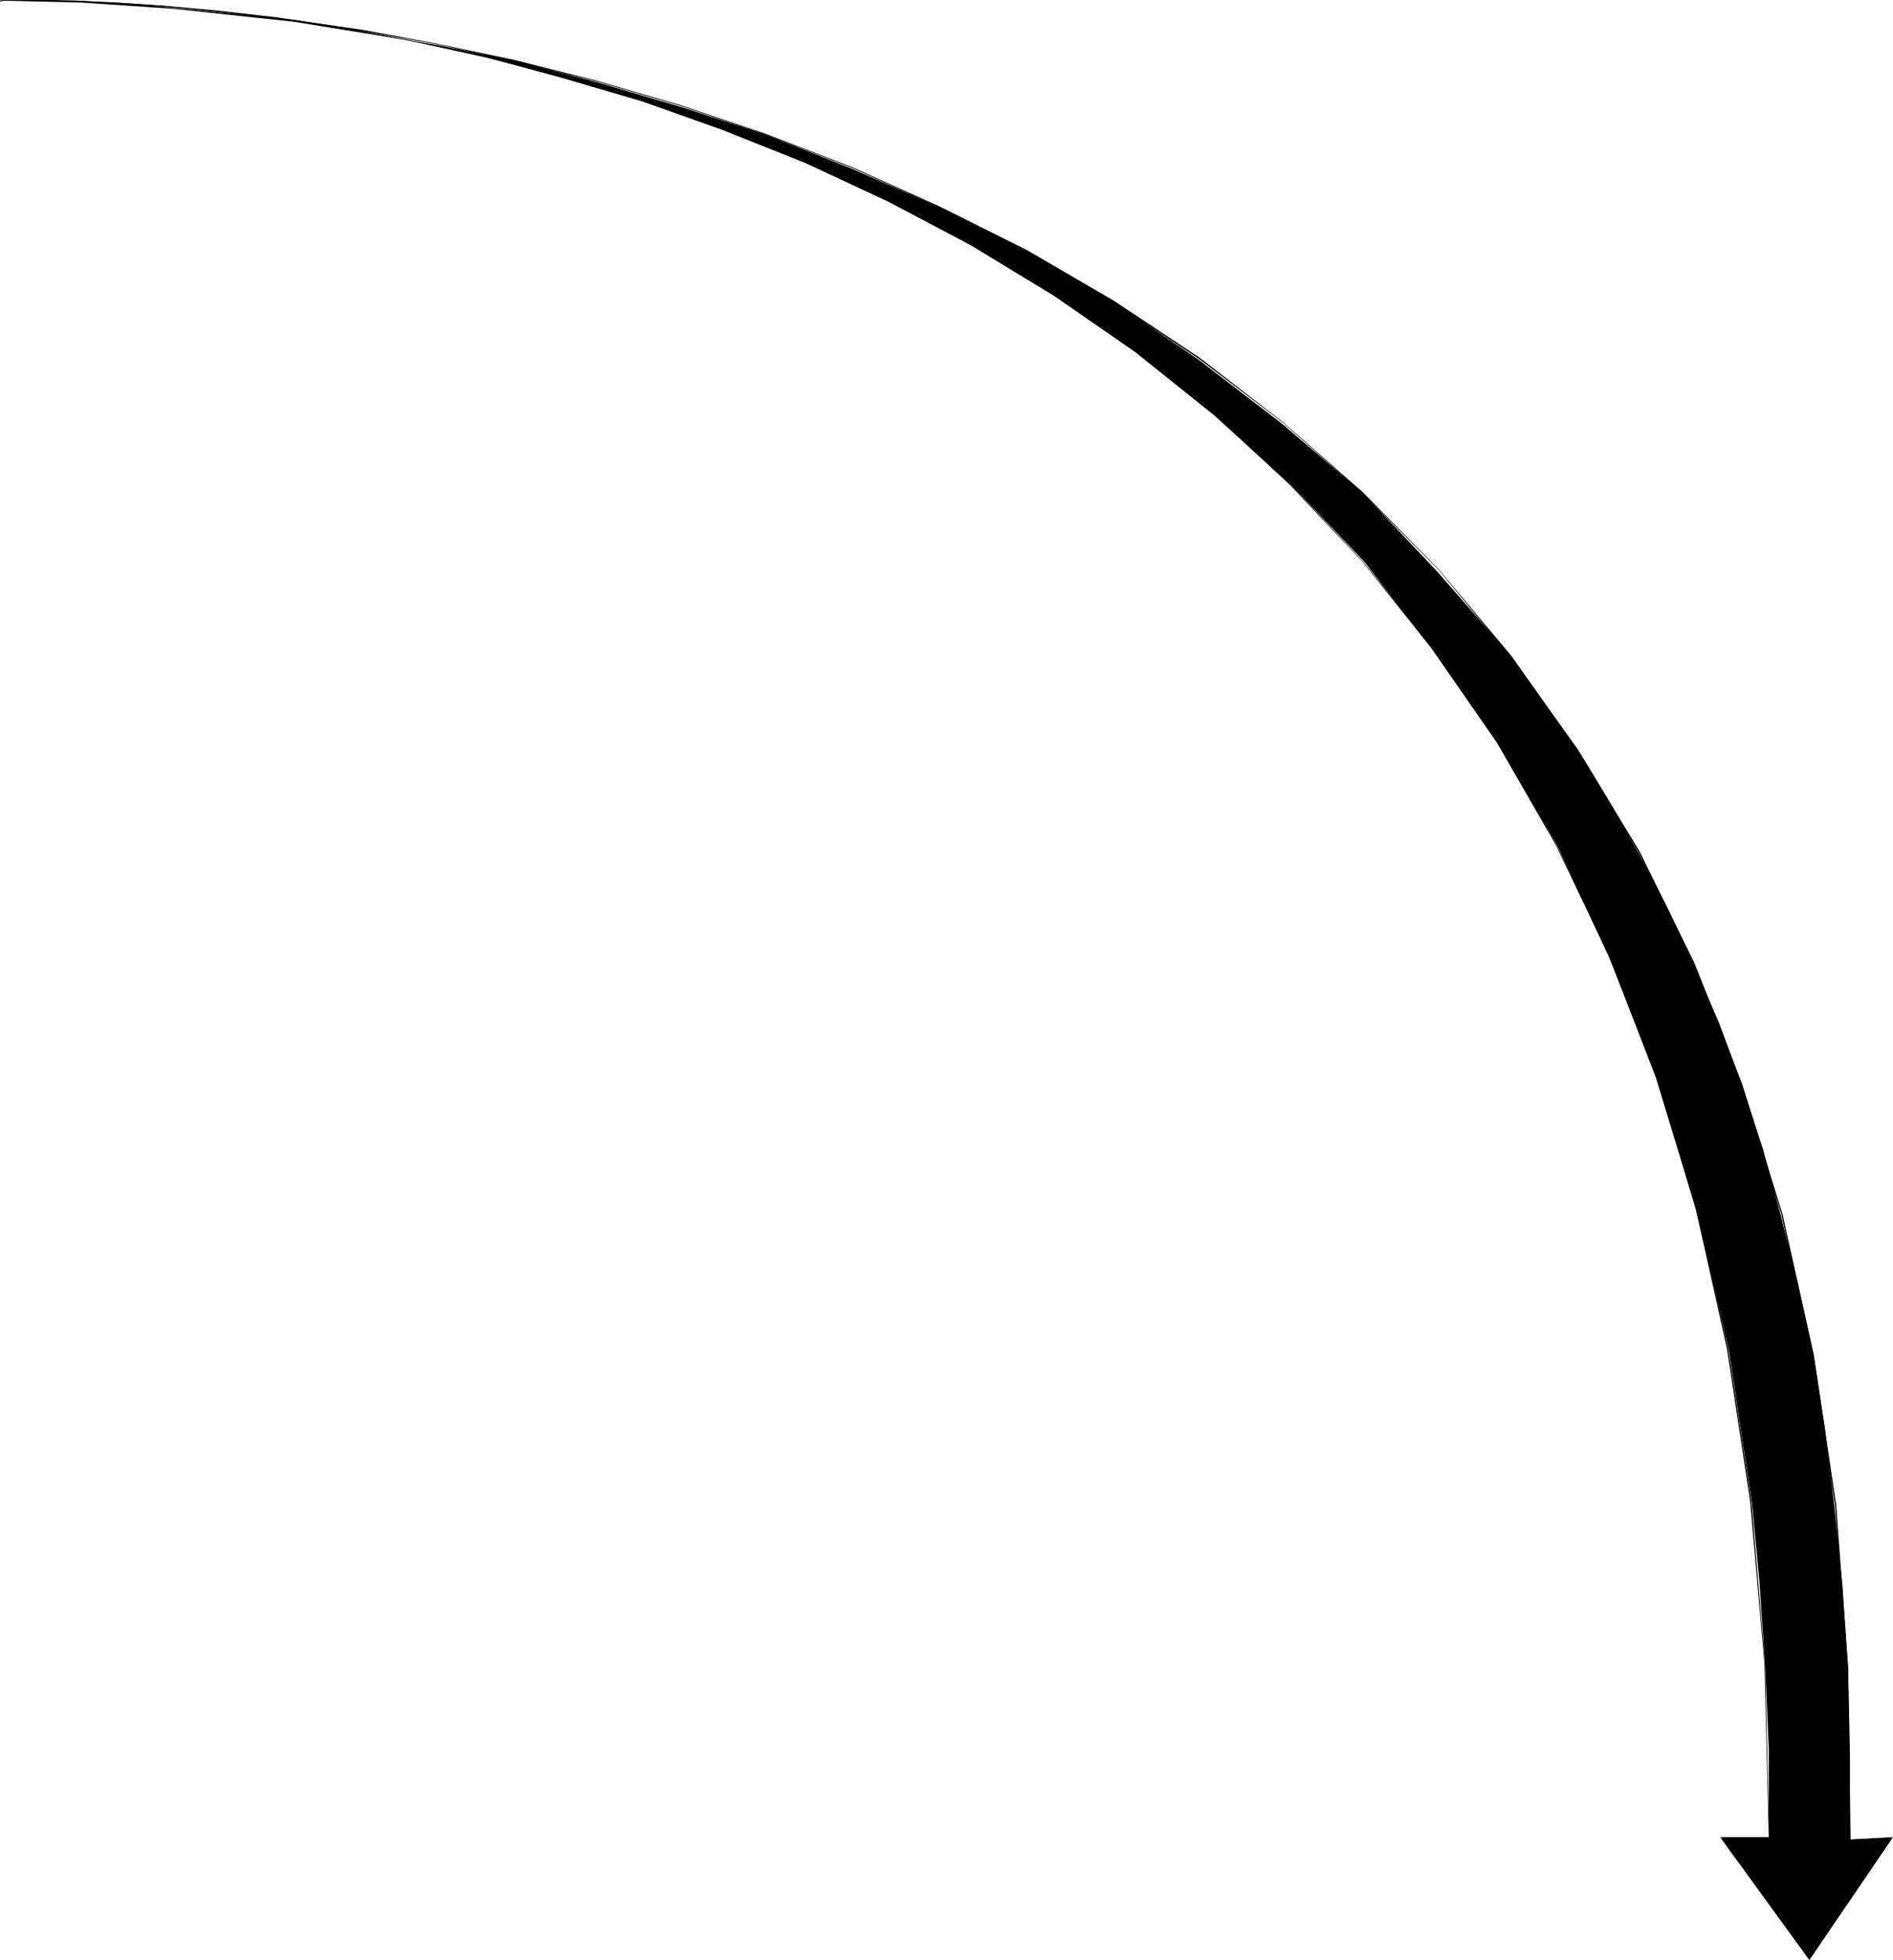 <?xml version="1.0" encoding="UTF-8" standalone="no"?>
<svg
   version="1.0"
   width="129.681mm"
   height="134.25mm"
   id="svg4"
   sodipodi:docname="Arrow 0638.wmf"
   xmlns:inkscape="http://www.inkscape.org/namespaces/inkscape"
   xmlns:sodipodi="http://sodipodi.sourceforge.net/DTD/sodipodi-0.dtd"
   xmlns="http://www.w3.org/2000/svg"
   xmlns:svg="http://www.w3.org/2000/svg">
  <sodipodi:namedview
     id="namedview4"
     pagecolor="#ffffff"
     bordercolor="#000000"
     borderopacity="0.25"
     inkscape:showpageshadow="2"
     inkscape:pageopacity="0.0"
     inkscape:pagecheckerboard="0"
     inkscape:deskcolor="#d1d1d1"
     inkscape:document-units="mm" />
  <defs
     id="defs1">
    <pattern
       id="WMFhbasepattern"
       patternUnits="userSpaceOnUse"
       width="6"
       height="6"
       x="0"
       y="0" />
  </defs>
  <path
     style="fill:#000000;fill-opacity:1;fill-rule:evenodd;stroke:none"
     d="m 478.982,476.215 10.989,-0.485 -21.493,31.511 -22.947,-31.511 h 12.443 v -22.946 l -0.97,-21.977 -1.454,-21.33 -1.939,-20.522 -3.07,-20.038 -2.909,-19.391 L 439.067,313.006 429.048,279.072 416.604,247.722 403.192,218.797 387.678,192.296 370.71,167.895 353.257,145.434 334.35,125.558 314.312,107.46 293.95,91.139 272.942,76.595 251.449,63.506 229.957,52.195 208.464,42.176 186.971,33.611 166.125,26.178 145.601,20.199 125.725,14.705 106.656,10.665 88.718,7.11 71.75,4.686 42.339,1.778 19.877,0.162 H 0 l 20.846,0.485 23.917,1.616 31.512,3.393 36.845,5.979 20.038,4.04 21.008,5.494 21.978,6.464 21.978,7.11 22.301,8.888 22.947,10.019 22.624,11.473 22.301,12.927 21.978,15.028 21.493,16.483 21.008,17.937 19.392,20.522 19.069,21.815 8.403,11.958 9.05,12.443 7.918,13.089 7.595,13.412 7.434,14.059 6.949,14.867 6.464,15.028 5.979,15.998 5.494,16.967 4.525,16.806 4.525,18.098 4.04,18.422 2.909,18.906 2.424,20.038 2.101,20.522 1.454,21.492 0.485,21.815 v 22.946 z"
     id="path1" />
  <path
     style="fill:#000000;fill-opacity:1;fill-rule:evenodd;stroke:none"
     d="m 478.982,476.377 10.989,-0.485 -0.162,-0.323 -21.331,31.511 h 0.162 l -22.947,-31.511 -0.162,0.323 h 12.443 V 475.569 H 445.369 l 23.109,31.834 21.654,-31.834 -11.15,0.646 z"
     id="path2" />
  <path
     style="fill:#000000;fill-opacity:1;fill-rule:evenodd;stroke:none"
     d="m 458.135,475.73 -1.131,-45.085 -3.555,-42.176 -5.979,-39.267 L 439.228,312.683 429.048,278.91 416.928,247.561 403.03,218.636 387.84,191.973 371.033,167.734 353.096,145.596 334.188,125.396 314.473,107.136 293.95,90.815 272.942,76.11 251.611,63.183 230.118,51.871 208.625,41.853 187.294,33.288 166.125,25.855 145.763,19.714 125.725,14.543 106.656,10.504 88.718,7.11 71.912,4.525 56.398,2.747 42.339,1.454 30.058,0.646 19.715,0.162 11.312,0 H 5.01 1.293 L 0,0.162 V 0.323 0.162 0.323 L 1.293,0.162 h 3.717 6.302 l 8.403,0.162 10.342,0.485 12.282,0.808 14.059,1.454 15.514,1.778 16.806,2.585 17.938,3.232 19.069,4.201 19.877,5.171 20.523,6.141 21.008,7.272 21.331,8.564 21.493,10.019 21.493,11.473 21.331,12.927 21.008,14.543 20.523,16.321 19.715,18.26 18.907,20.038 17.776,22.3 16.806,24.239 15.352,26.663 13.736,28.764 12.12,31.349 10.342,33.935 8.08,36.358 5.979,39.267 3.717,42.176 1.131,45.085 z"
     id="path3" />
  <path
     style="fill:#000000;fill-opacity:1;fill-rule:evenodd;stroke:none"
     d="M 0,0.323 1.293,0.162 H 5.333 l 6.626,0.162 8.888,0.162 11.15,0.646 12.928,0.808 14.867,1.454 16.483,2.101 17.776,2.585 19.069,3.393 20.038,4.363 21.008,5.171 21.654,6.302 22.301,7.433 22.462,8.726 22.624,10.18 22.624,11.473 22.462,13.089 22.139,14.705 21.493,16.321 20.685,18.26 19.877,20.038 18.422,22.3 17.453,24.239 15.837,26.501 14.221,28.764 12.443,31.349 10.342,33.611 8.08,36.358 5.818,38.944 3.232,41.853 0.485,44.761 h 0.323 l -0.646,-44.761 -3.07,-41.853 -5.818,-38.944 -8.08,-36.358 L 451.025,280.526 438.743,249.338 424.523,220.413 408.524,194.073 391.233,169.673 372.488,147.373 352.772,127.335 331.926,109.075 310.595,92.593 288.456,77.888 265.993,64.799 243.369,53.487 220.745,43.307 198.121,34.581 175.982,27.148 154.328,20.846 133.158,15.513 113.12,11.312 94.051,7.756 76.275,5.171 59.792,3.232 44.925,1.778 31.997,0.808 20.846,0.323 11.958,0 H 5.333 1.293 L 0,0.162 Z"
     id="path4" />
</svg>
